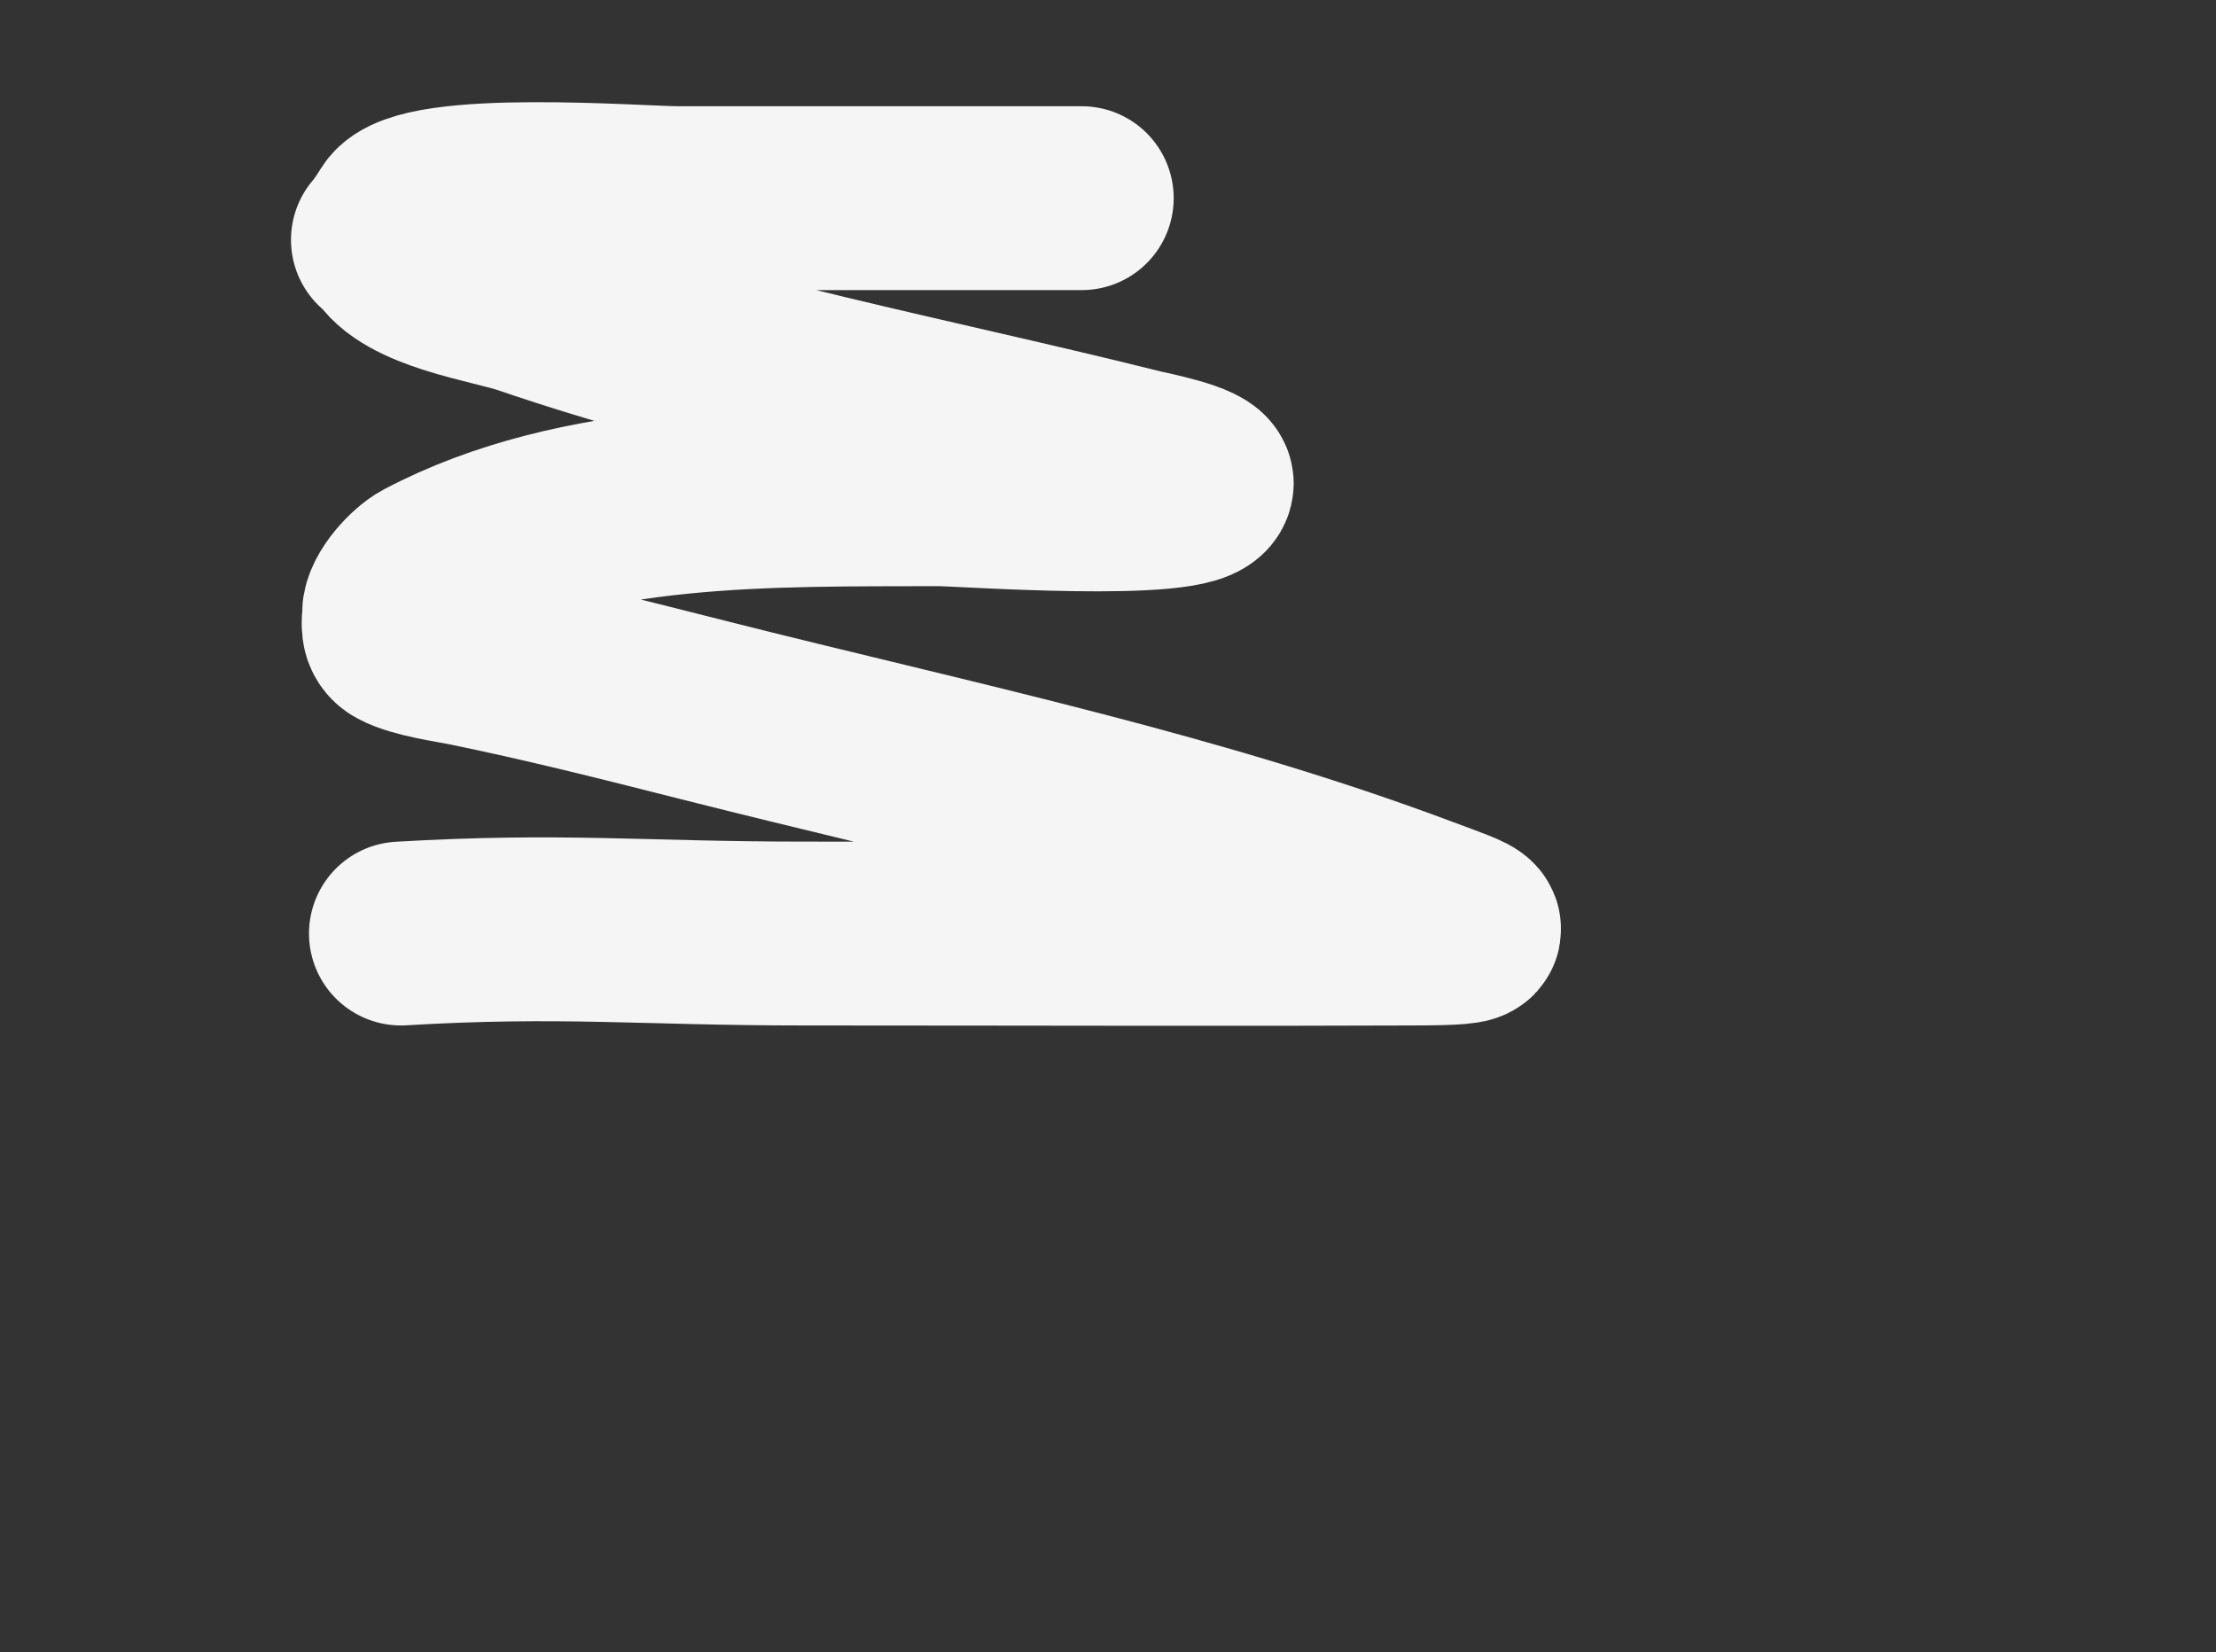 <?xml version="1.0" encoding="UTF-8"?> <svg xmlns="http://www.w3.org/2000/svg" width="928" height="692" viewBox="0 0 928 692" fill="none"><rect x="0" y="0" width="928" height="692" fill="#333333" stroke="none"/> <path d="M453.008 83C372.711 83 364.296 83 284 83C268.117 83 176.469 75.815 167.008 91C157.546 106.185 160.143 97.286 162.785 102.111C171.135 117.359 206.583 122.074 221.008 127C261.685 140.89 303.221 151.844 345 161.895C388.973 172.473 433.215 182.052 477.008 193C479.635 193.657 504.315 198.436 503.23 202.778C500.409 214.061 402.342 206.969 393.008 207C358.083 207.116 320.674 206.667 284 210.372C247.088 214.101 210.922 222.039 178.785 239C173.656 241.707 165.008 251.124 165.008 257C165.008 260.721 163.8 264.794 167.896 267C174.731 270.68 189.703 272.762 195.23 273.889C228.412 280.654 261.073 288.897 293.896 297.222C346.449 310.552 399.991 322.736 453.008 336.56C500.921 349.053 548.405 362.885 594.341 380.111C618.596 389.207 626.367 390.87 592.119 391C556.08 391.137 520.04 391.158 484 391.137C434.854 391.108 385.707 391 336.563 391C269.178 391 235.206 387.014 167.896 391" stroke="#F5F5F5" stroke-width="77" stroke-linecap="round"></path> </svg> 